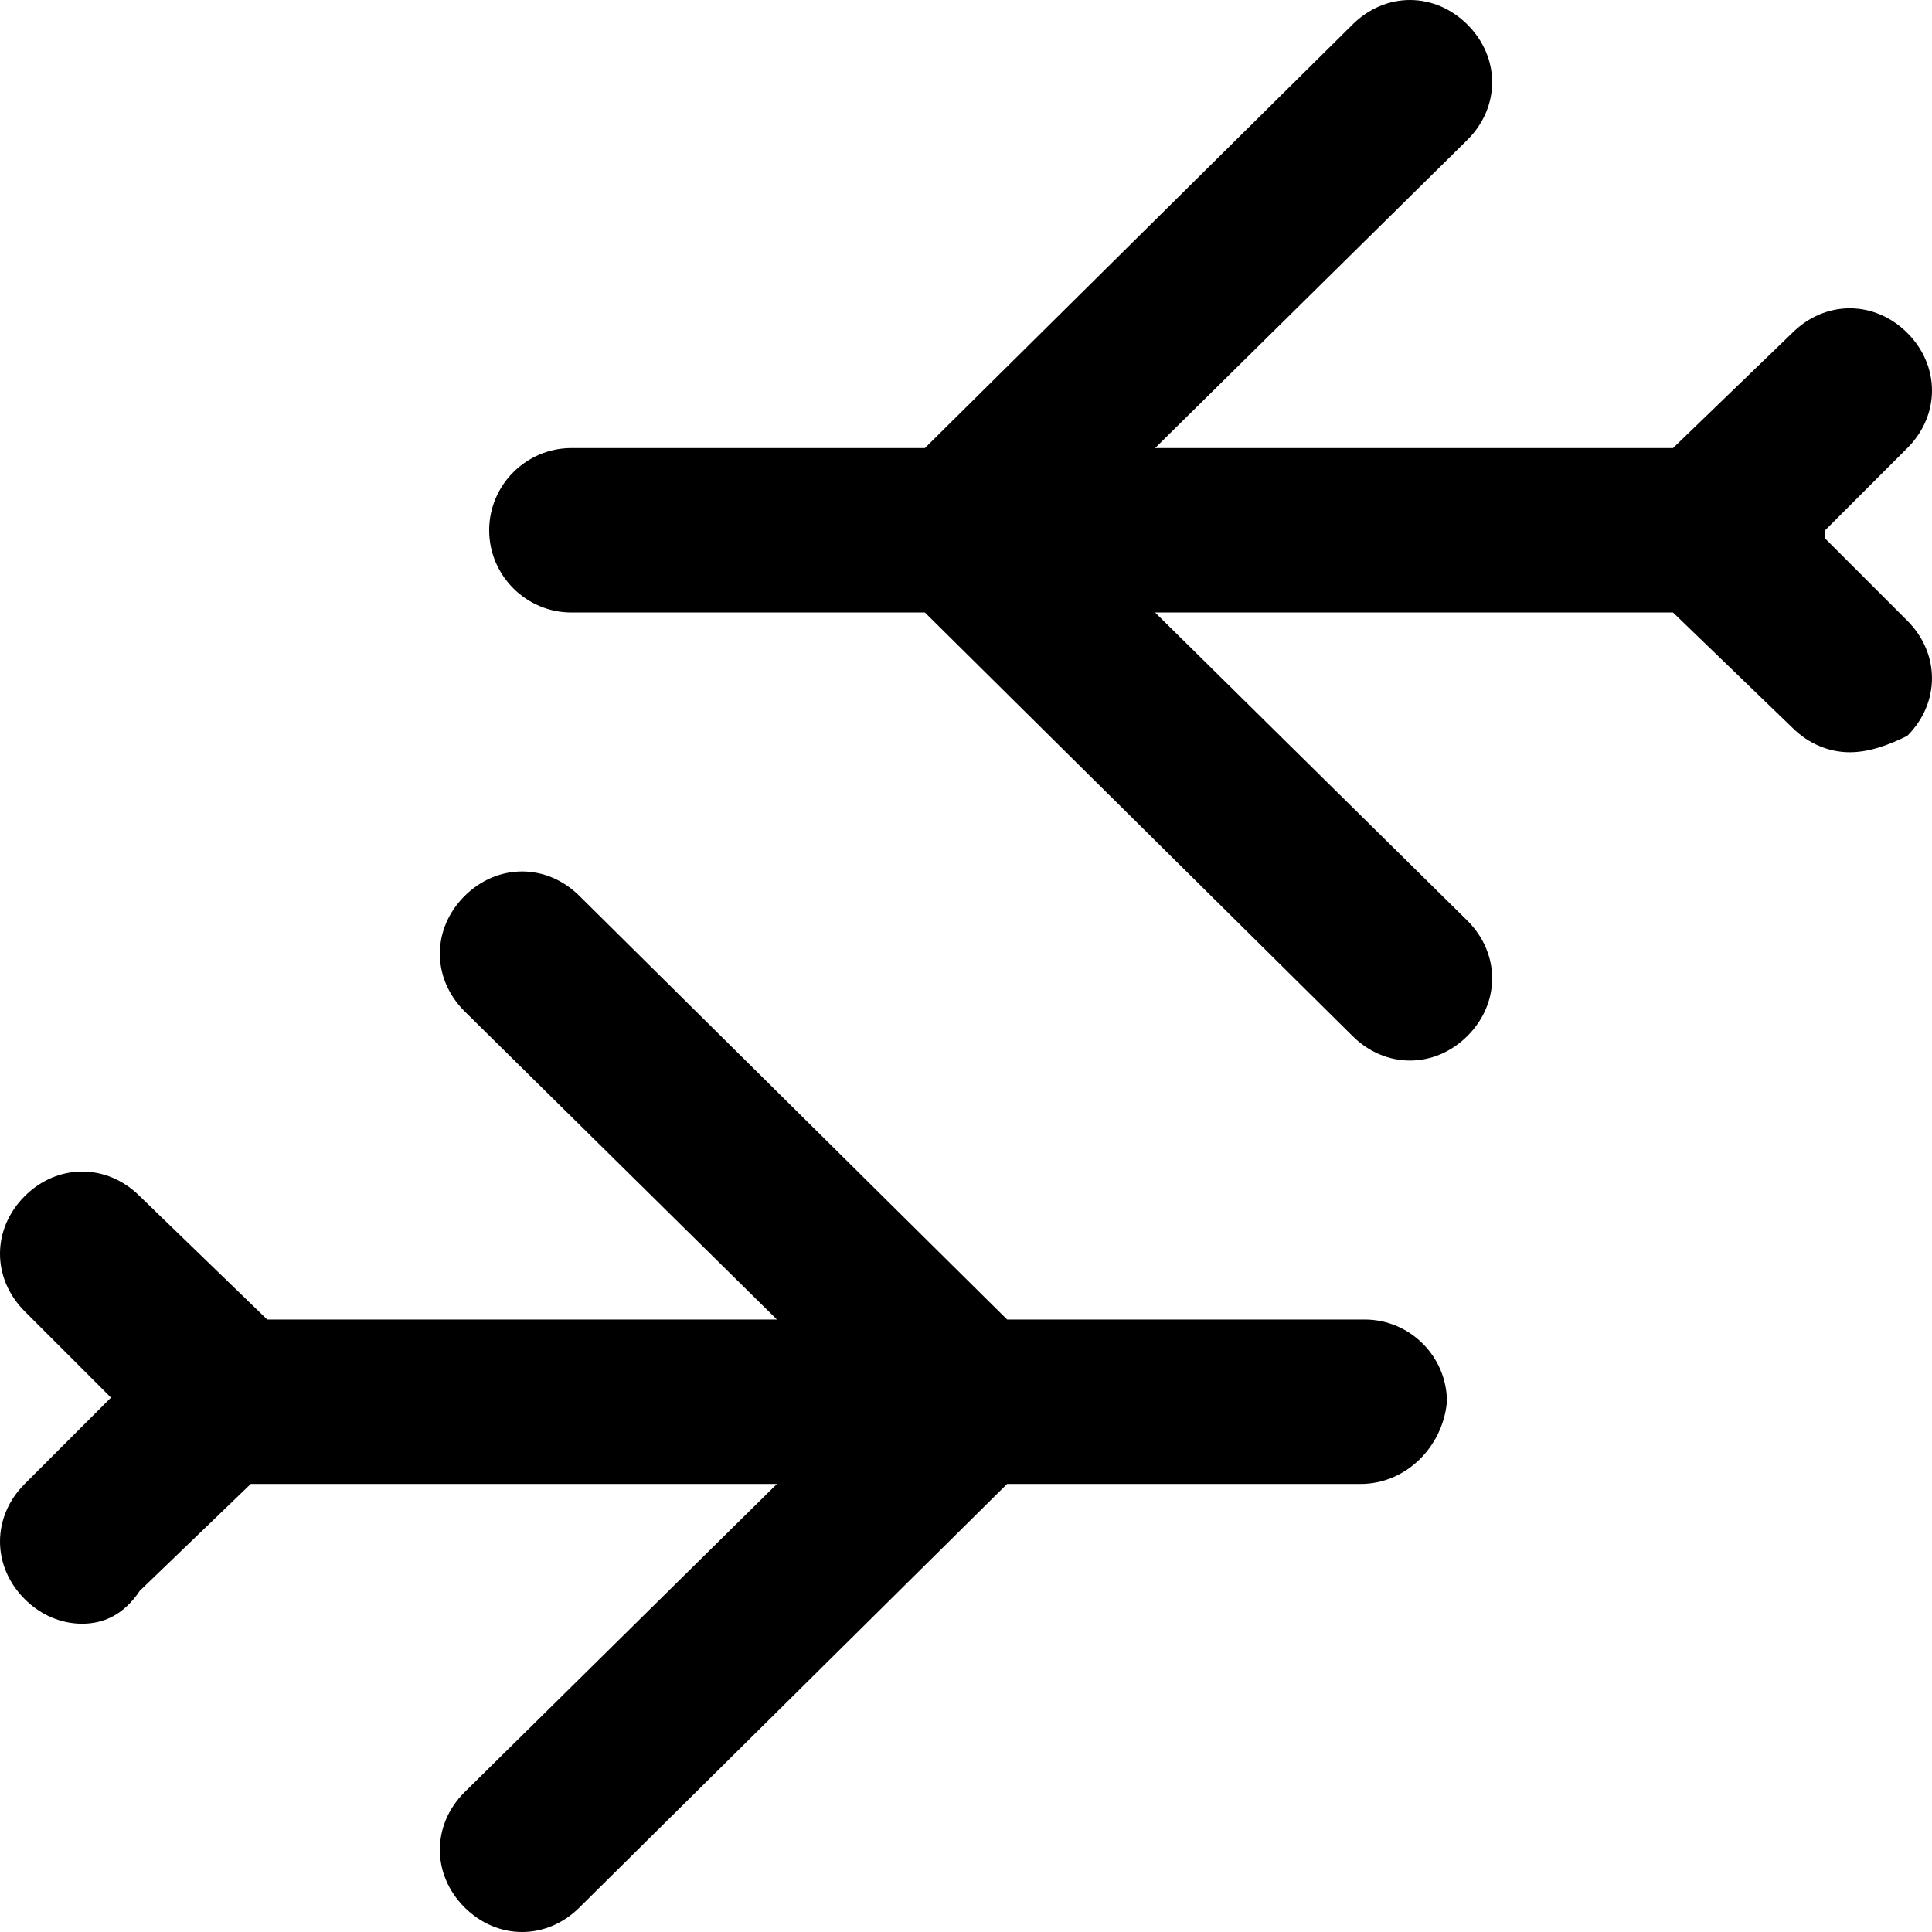 <?xml version="1.0" encoding="iso-8859-1"?>
<!-- Generator: Adobe Illustrator 19.0.0, SVG Export Plug-In . SVG Version: 6.00 Build 0)  -->
<svg version="1.1" id="Layer_1" xmlns="http://www.w3.org/2000/svg" xmlns:xlink="http://www.w3.org/1999/xlink" x="0px" y="0px"
	 viewBox="0 0 501.333 501.333" style="enable-background:new 0 0 501.333 501.333;" xml:space="preserve">
<g>
	<g>
		<path d="M473.6,139.733c0-1.067,0-1.067,0-2.133l21.333-21.333c8.533-8.533,8.533-21.333,0-29.867s-21.333-8.533-29.867,0
			l-30.933,29.867h-134.4l81.067-80c8.533-8.533,8.533-21.333,0-29.867s-21.333-8.533-29.867,0L240,116.266h-91.733
			c-11.733,0-21.333,9.6-21.333,21.333s9.6,21.333,21.333,21.333H240L350.933,268.8c4.267,4.267,9.6,6.4,14.933,6.4
			c5.333,0,10.667-2.133,14.933-6.4c8.533-8.533,8.533-21.333,0-29.867l-81.067-80h134.4l30.933,29.867
			c4.267,4.267,9.6,6.4,14.933,6.4s10.667-2.133,14.933-4.267c8.533-8.533,8.533-21.333,0-29.867L473.6,139.733z"/>
	</g>
</g>
<g>
	<g>
		<path d="M354.133,342.4h-92.8L150.4,232.533c-8.533-8.533-21.333-8.533-29.867,0s-8.533,21.333,0,29.867l81.067,80H69.333
			l-33.067-32c-8.533-8.533-21.333-8.533-29.867,0s-8.533,21.333,0,29.867l22.4,22.4l-22.4,22.4c-8.533,8.533-8.533,21.333,0,29.867
			c4.267,4.267,9.6,6.4,14.933,6.4c5.333,0,10.667-2.133,14.933-8.533l28.8-27.733H201.6l-81.067,80
			c-8.533,8.533-8.533,21.333,0,29.867c4.267,4.267,9.6,6.4,14.933,6.4c5.333,0,10.667-2.133,14.933-6.4l110.933-109.867h91.733
			c11.733,0,21.333-9.6,22.4-21.333C375.467,352,365.866,342.4,354.133,342.4z"/>
	</g>
</g>
<g>
</g>
<g>
</g>
<g>
</g>
<g>
</g>
<g>
</g>
<g>
</g>
<g>
</g>
<g>
</g>
<g>
</g>
<g>
</g>
<g>
</g>
<g>
</g>
<g>
</g>
<g>
</g>
<g>
</g>
</svg>

